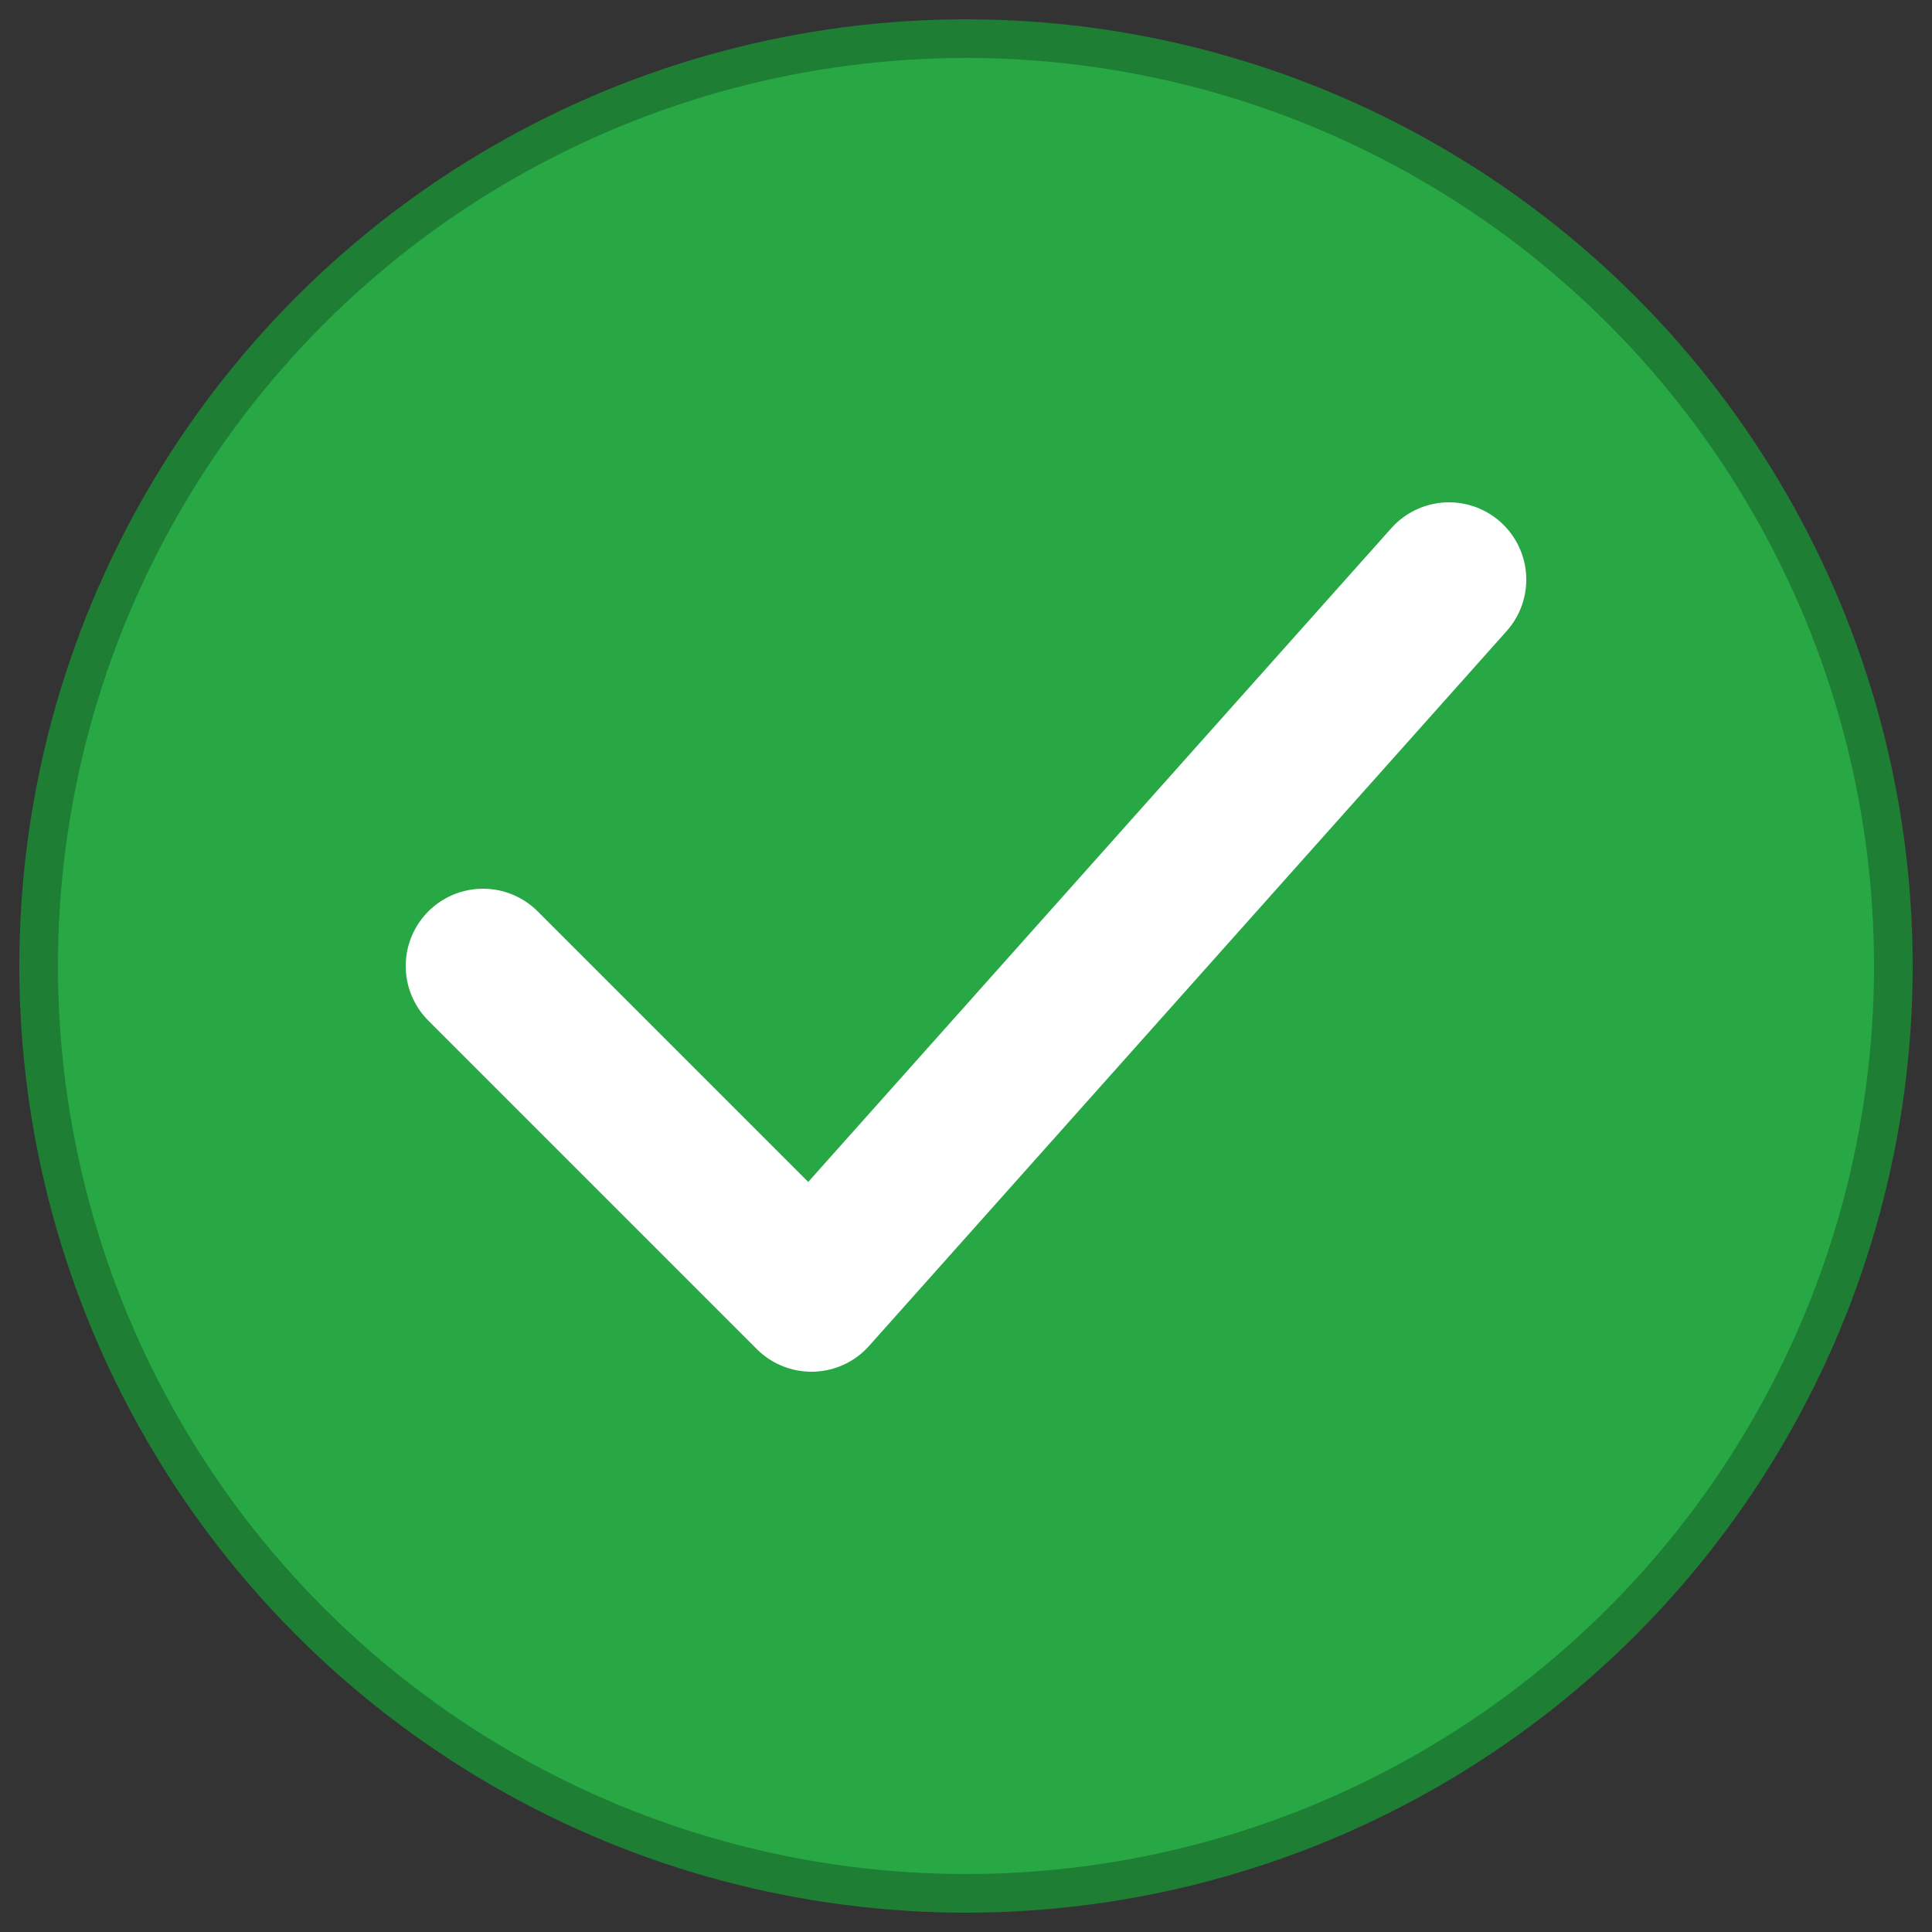 <svg xmlns="http://www.w3.org/2000/svg" viewBox="0 0 100 100">
  <rect x="0" y="0" width="100" height="100" fill="#333333" stroke="none"/>
  <!-- 背景圆形 -->
  <circle cx="50" cy="50" r="48" fill="#28a745" stroke="#1e7e34" stroke-width="2"/>
  <!-- 对勾 -->
  <path d="M 25 50 L 42 67 L 75 30" stroke="white" stroke-width="8" stroke-linecap="round" stroke-linejoin="round" fill="none"/>
</svg>
